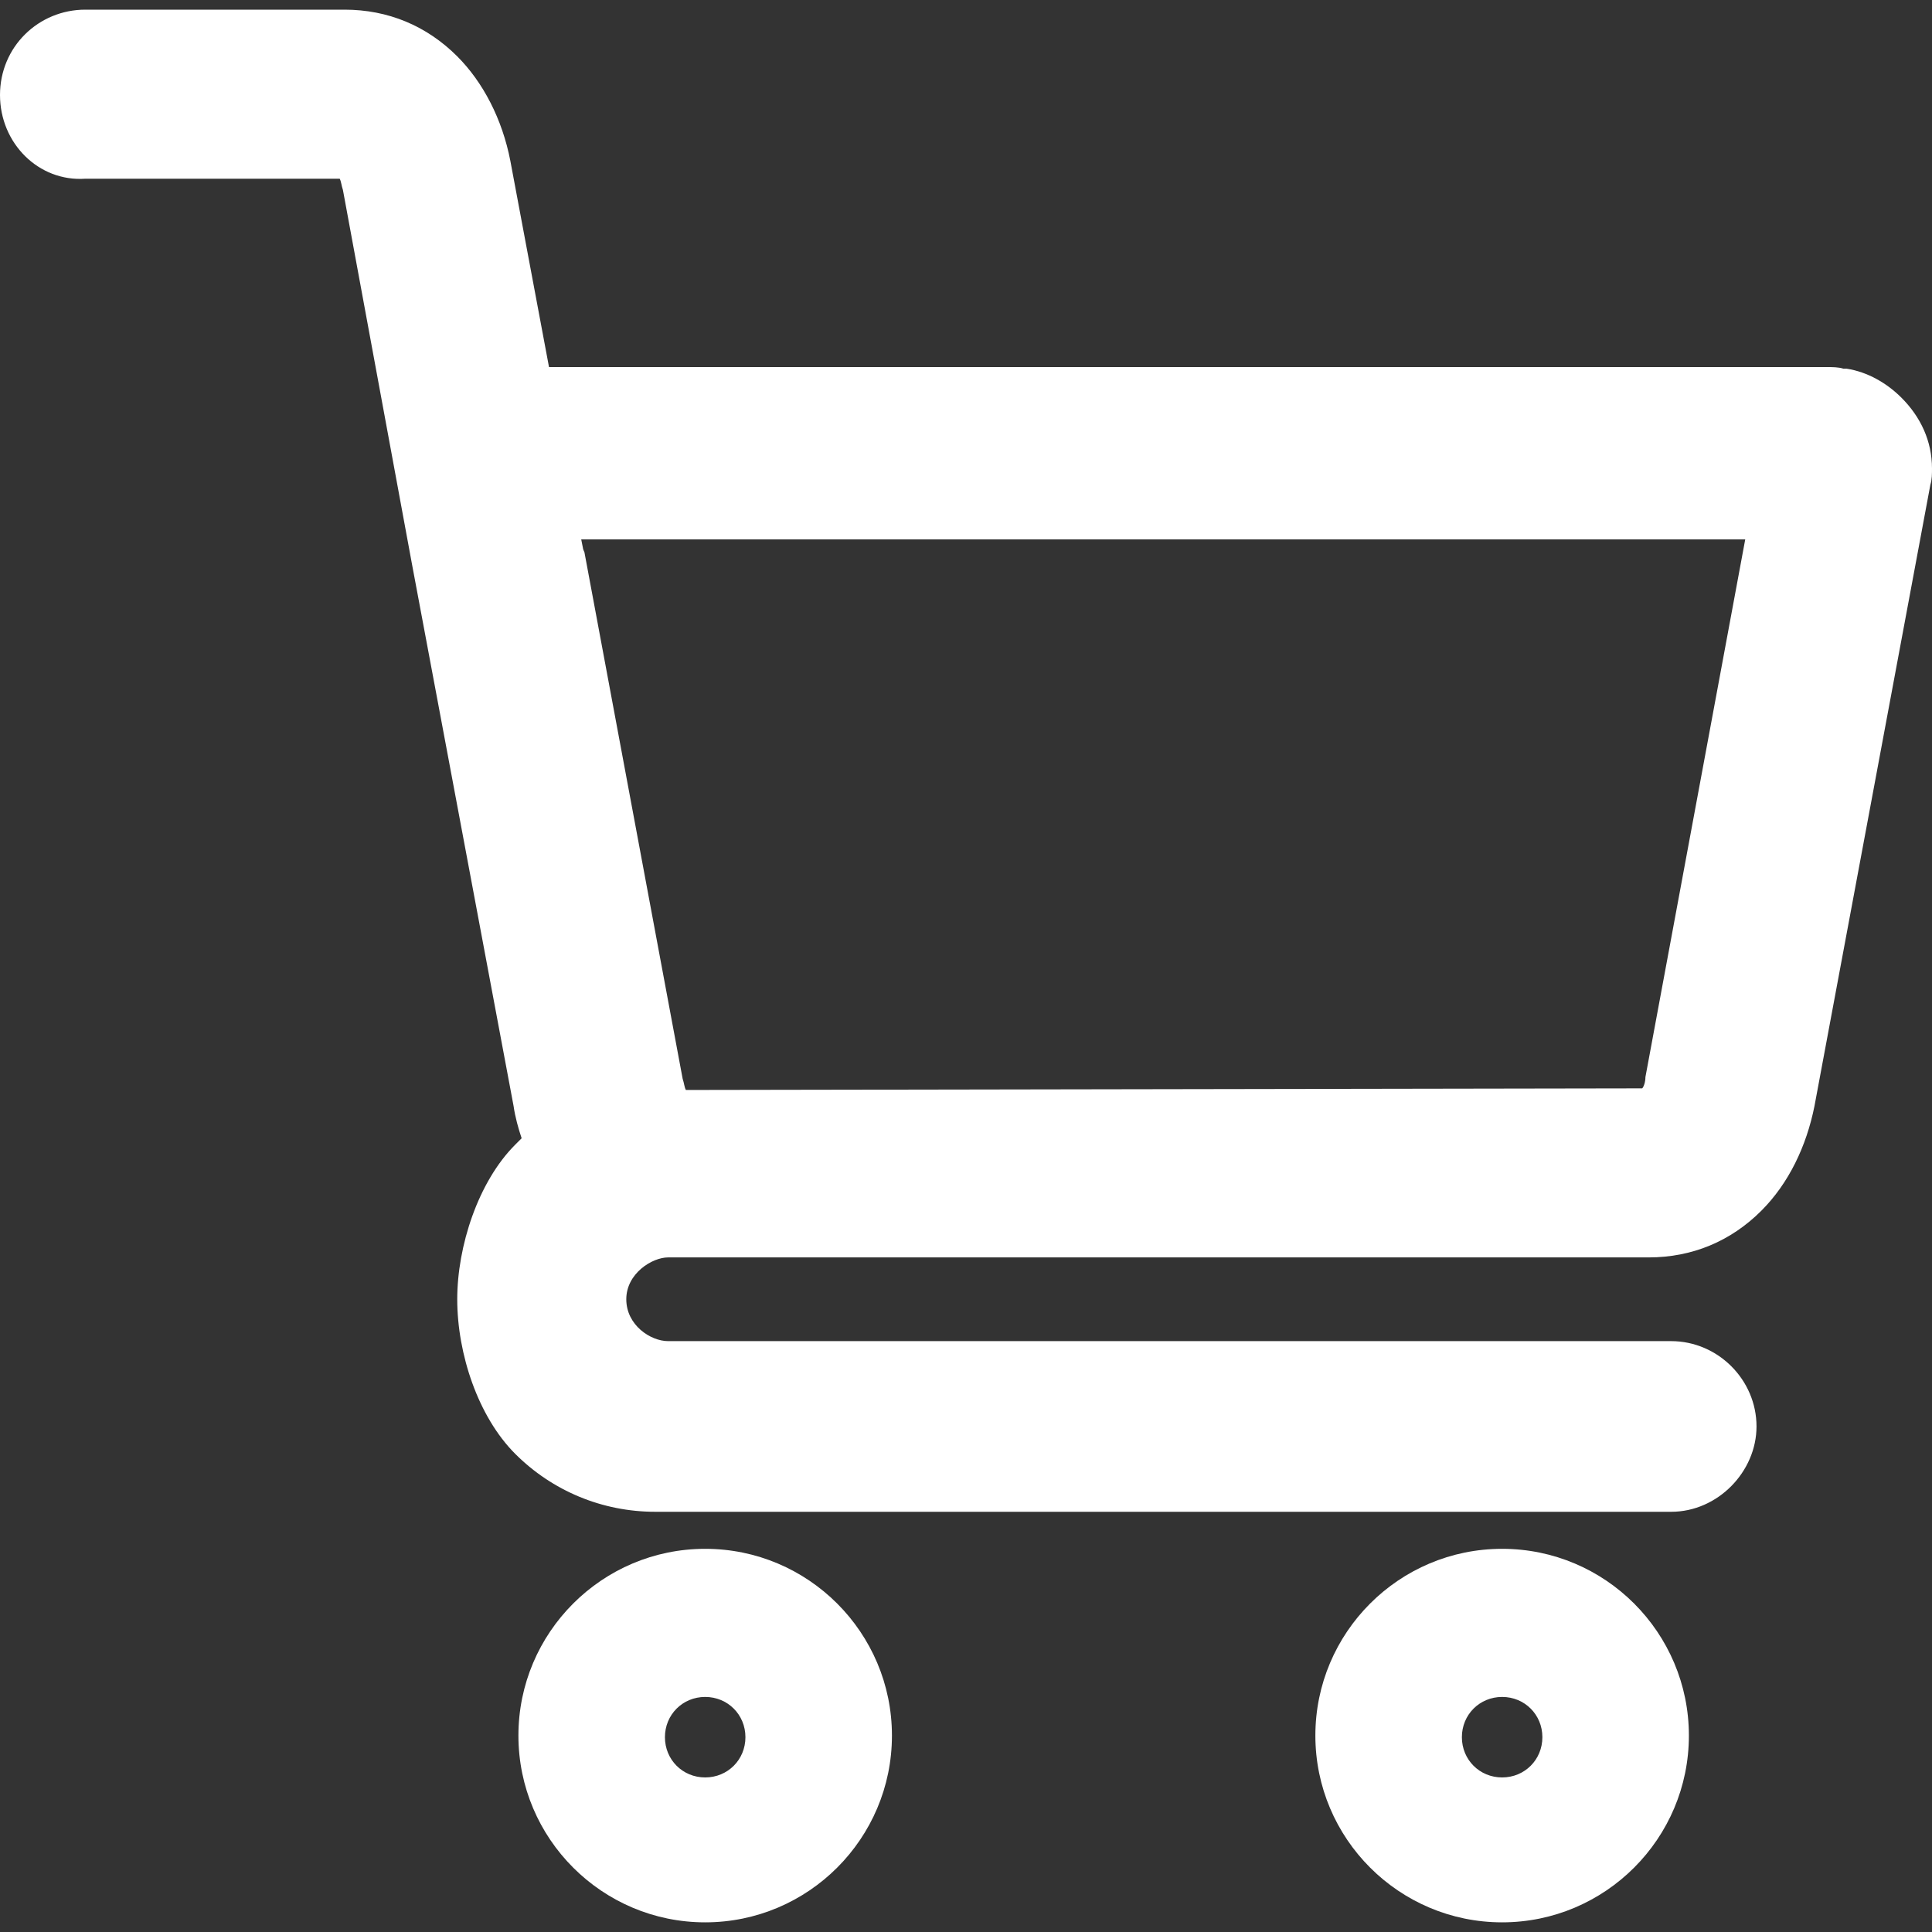 <?xml version="1.0" encoding="utf-8"?>
<!-- Generator: Adobe Illustrator 27.9.0, SVG Export Plug-In . SVG Version: 6.00 Build 0)  -->
<svg version="1.1" id="_x31_0" xmlns="http://www.w3.org/2000/svg" xmlns:xlink="http://www.w3.org/1999/xlink" x="0px" y="0px"
	 viewBox="0 0 120 120" style="enable-background:new 0 0 120 120;" xml:space="preserve">
<rect x="0" y="0" width="120" height="120" fill="#333333" stroke="none"/>
<style type="text/css">
	.st0{fill:#FFFFFF;}
</style>
<path class="st0" d="M43.8,105.4c1.4,0,2.5,1.1,2.5,2.5s-1.1,2.5-2.5,2.5c-1.4,0-2.5-1.1-2.5-2.5C41.3,106.5,42.4,105.4,43.8,105.4
	 M43.8,96.2c-6.4,0-11.6,5.2-11.6,11.6s5.2,11.6,11.6,11.6s11.6-5.2,11.6-11.6C55.4,101.4,50.2,96.2,43.8,96.2L43.8,96.2z
	 M93.3,105.4c1.4,0,2.5,1.1,2.5,2.5s-1.1,2.5-2.5,2.5s-2.5-1.1-2.5-2.5C90.8,106.5,91.9,105.4,93.3,105.4 M93.3,96.2
	c-6.4,0-11.6,5.2-11.6,11.6s5.2,11.6,11.6,11.6s11.6-5.2,11.6-11.6S99.7,96.2,93.3,96.2L93.3,96.2z M40.7,93.9
	c-3.3,0-6.4-1.3-8.7-3.6s-3.6-6.2-3.6-9.6c0-3.3,1.3-7.3,3.6-9.6c0.1-0.1,0.3-0.3,0.4-0.4c-0.2-0.6-0.4-1.3-0.5-2l-6.3-33.6
	l-4.3-23.3c-0.1-0.3-0.1-0.5-0.2-0.7H5.3C2.4,11.3,0,8.9,0,5.9s2.4-5.3,5.3-5.3h16.1c2.7,0,5.1,1,7,2.9c1.6,1.6,2.8,3.9,3.3,6.5
	l2.4,12.8h79.4c0.3,0,0.7,0,1,0.1h0.2c1.3,0.2,2.5,0.9,3.4,1.8c1.2,1.2,1.9,2.7,1.9,4.4c0,0.3,0,0.7-0.1,1l-7.2,38.6
	c-0.5,2.5-1.6,4.8-3.3,6.5c-1.9,1.9-4.3,2.9-7,2.9H41.5c-1,0-2.6,1-2.6,2.6c0,1.6,1.5,2.6,2.6,2.6h62.3c2.9,0,5.3,2.4,5.3,5.3
	c0,2.8-2.4,5.3-5.3,5.3L40.7,93.9L40.7,93.9z M102,67.6c0.1-0.1,0.2-0.4,0.2-0.7l6.2-33.4H36.1l0.1,0.5c0,0,0,0.1,0.1,0.3l6.1,32.7
	c0.1,0.3,0.1,0.5,0.2,0.7L102,67.6L102,67.6z"/>
</svg>
